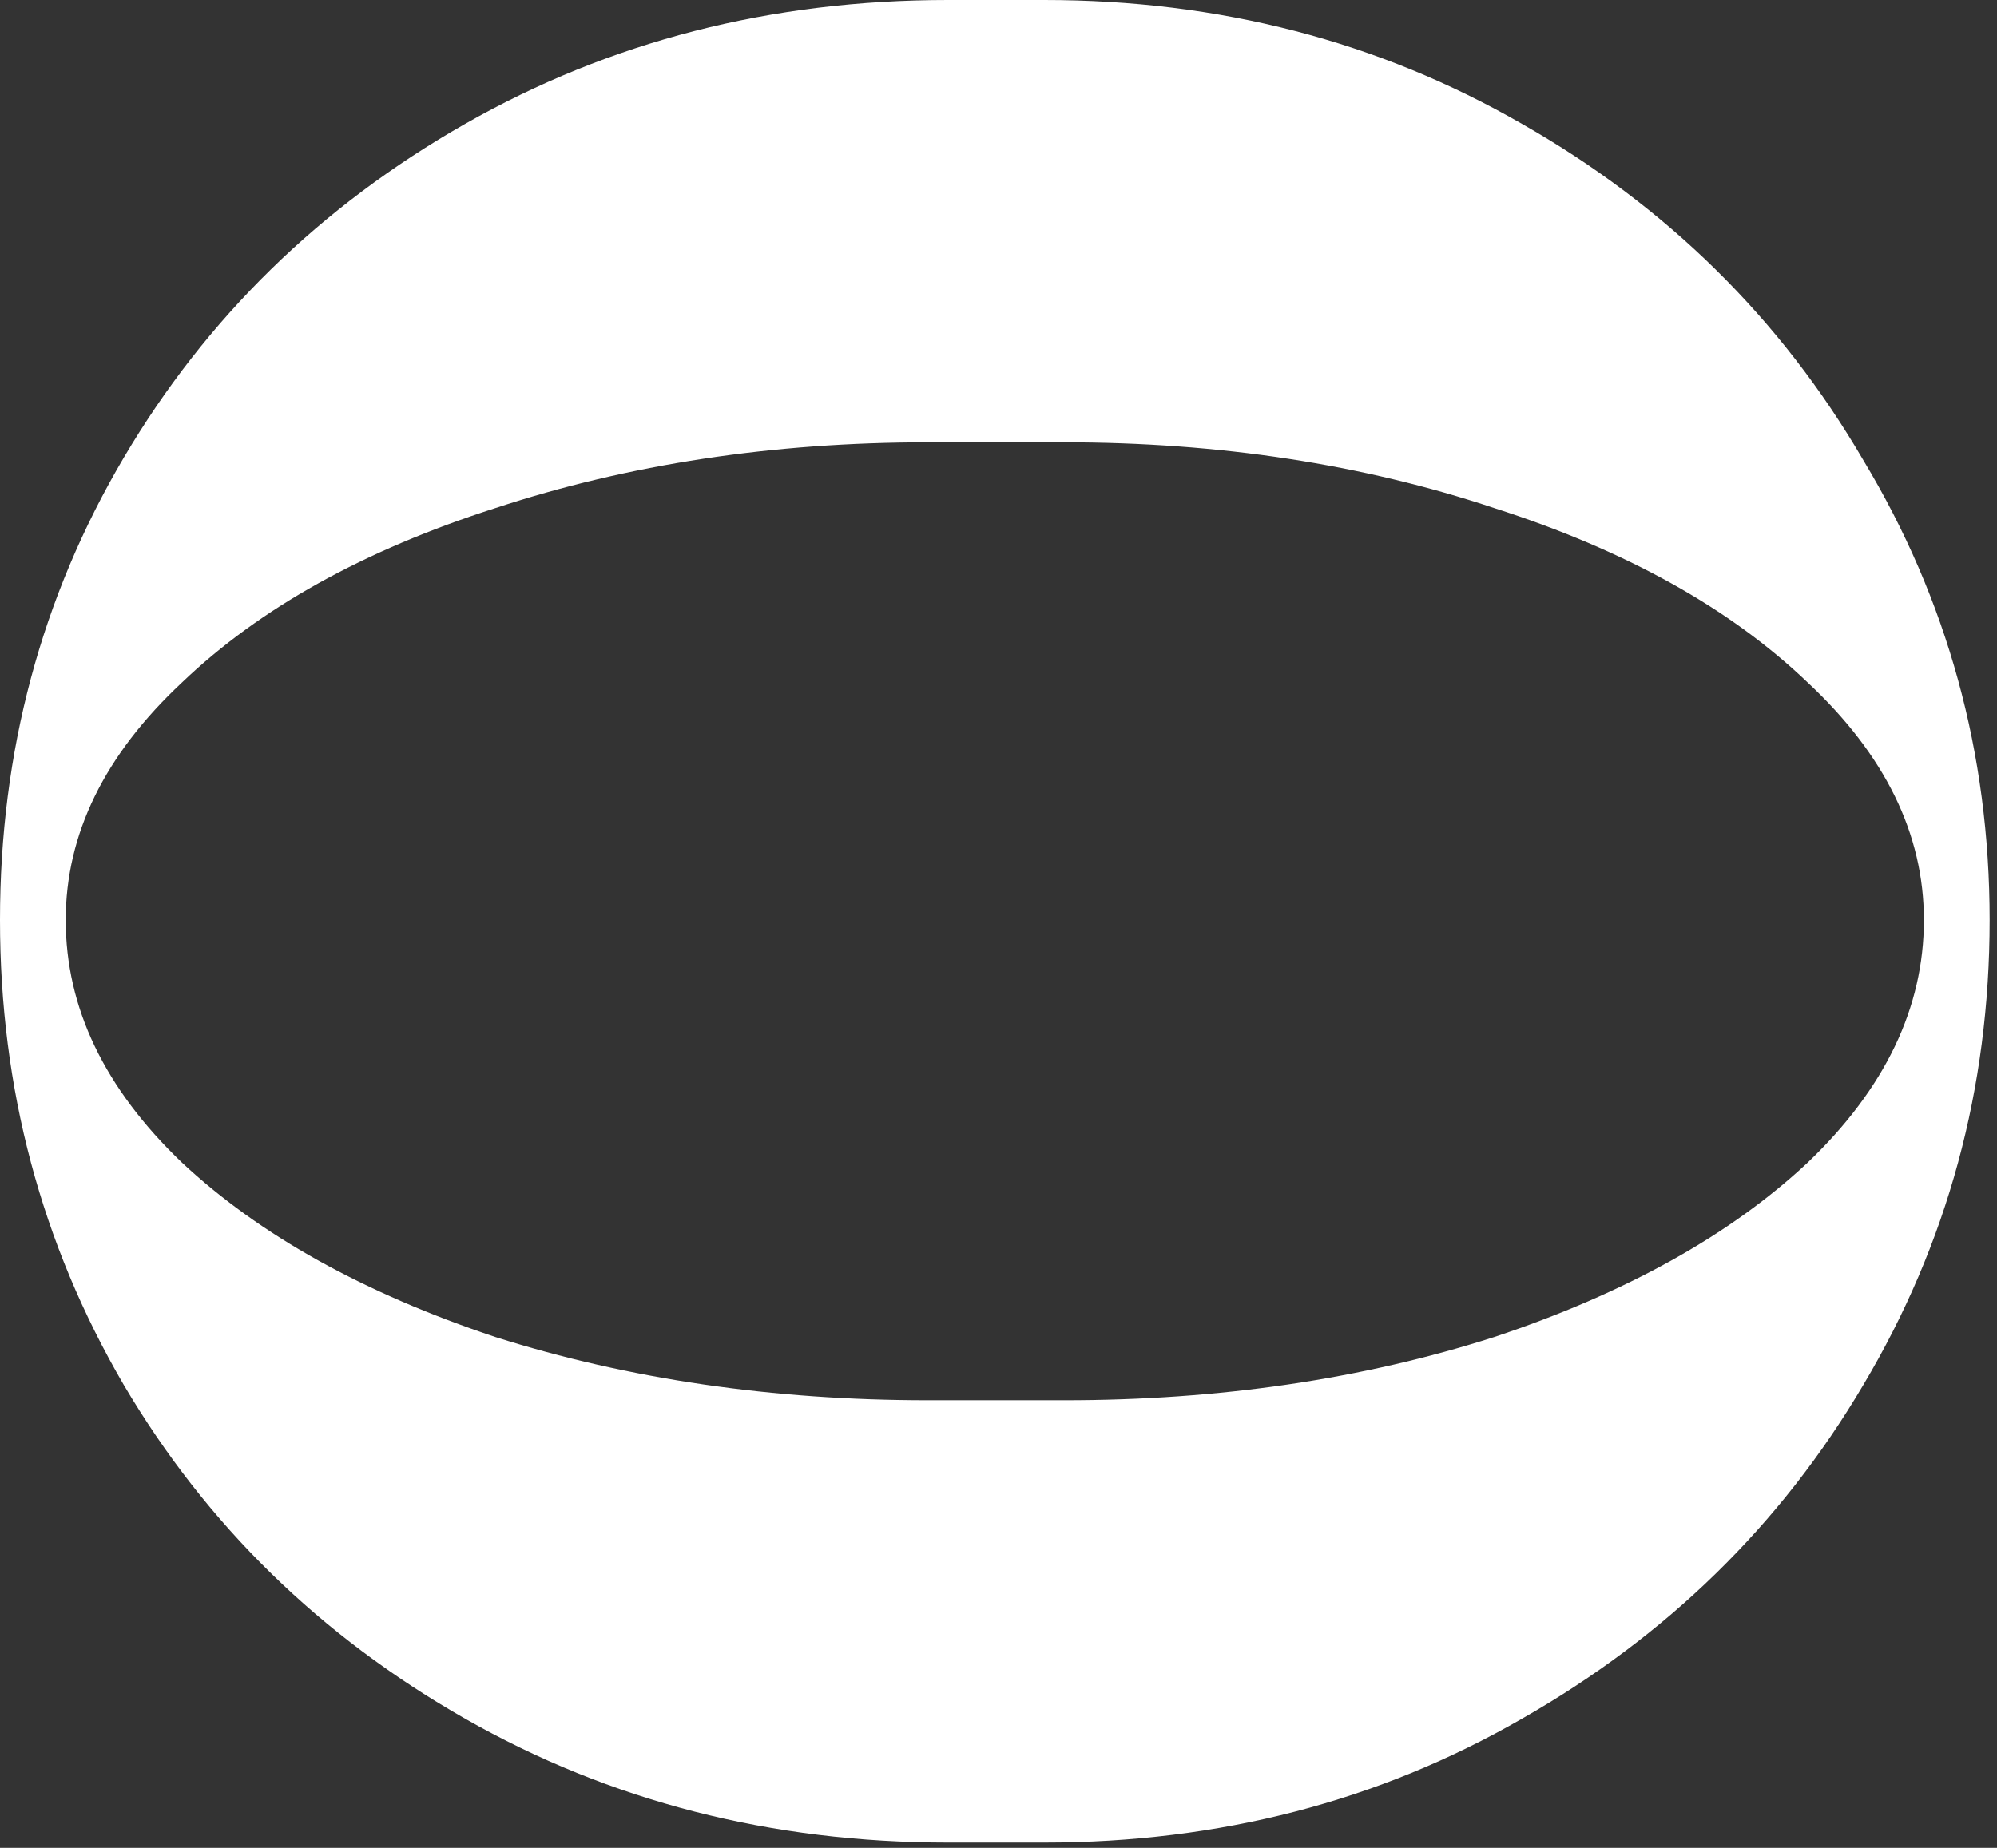 <?xml version="1.0" encoding="UTF-8"?> <svg xmlns="http://www.w3.org/2000/svg" width="94" height="87" viewBox="0 0 94 87" fill="none"><rect x="0" y="0" width="94" height="87" fill="#333333" stroke="none"/> <path d="M49.147 0C57.398 0 64.895 1.944 71.638 5.831C78.461 9.718 83.816 14.994 87.703 21.658C91.67 28.243 93.653 35.462 93.653 43.316C93.653 51.249 91.67 58.548 87.703 65.212C83.816 71.797 78.461 77.033 71.638 80.92C64.895 84.807 57.398 86.751 49.147 86.751H44.625C36.295 86.751 28.719 84.807 21.896 80.92C15.073 77.033 9.718 71.797 5.831 65.212C1.944 58.548 0 51.249 0 43.316C0 35.383 1.944 28.124 5.831 21.539C9.718 14.954 15.073 9.718 21.896 5.831C28.719 1.944 36.295 0 44.625 0H49.147ZM50.099 65.926C57.398 65.926 64.141 64.934 70.329 62.951C76.517 60.888 81.436 58.151 85.085 54.74C88.734 51.249 90.559 47.441 90.559 43.316C90.559 39.27 88.734 35.541 85.085 32.13C81.436 28.639 76.517 25.902 70.329 23.919C64.141 21.856 57.398 20.825 50.099 20.825H43.673C36.374 20.825 29.591 21.856 23.324 23.919C17.136 25.902 12.217 28.639 8.568 32.13C4.919 35.541 3.094 39.27 3.094 43.316C3.094 47.441 4.919 51.249 8.568 54.74C12.217 58.151 17.136 60.888 23.324 62.951C29.591 64.934 36.374 65.926 43.673 65.926H50.099Z" fill="white"></path> </svg> 
